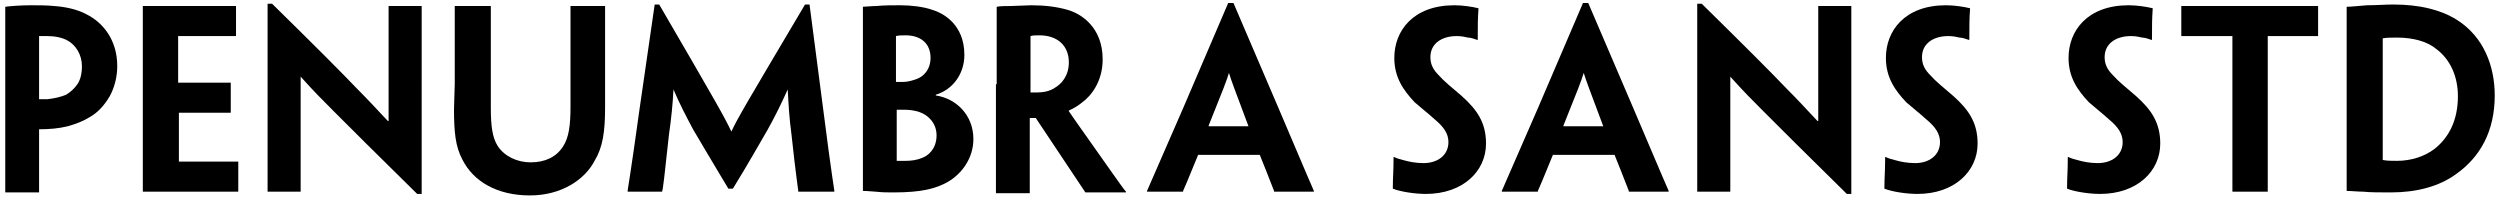 <?xml version="1.0" encoding="utf-8"?>
<!-- Generator: Adobe Illustrator 24.0.3, SVG Export Plug-In . SVG Version: 6.00 Build 0)  -->
<svg version="1.1" id="Layer_1" xmlns="http://www.w3.org/2000/svg" xmlns:xlink="http://www.w3.org/1999/xlink" x="0px" y="0px"
	 viewBox="0 0 332.6 26.3" style="enable-background:new 0 0 332.6 26.3;" xml:space="preserve">
<style type="text/css">
	.st0{enable-background:new    ;}
</style>
<g class="st0">
	<path d="M0.7,11.2V1V0.9c0.7-0.1,2.2-0.2,3.4-0.2c0.9,0,2.2,0,3.1,0.1c1.4,0.1,3,0.4,4.3,1.1c2.2,1.1,4.1,3.4,4.1,6.9
		c0,1.5-0.4,2.9-1,4C13.9,14,13,15,11.9,15.6c-0.8,0.5-1.8,0.9-2.9,1.2c-1.2,0.3-2.5,0.4-3.8,0.4v0.9v7.4v0.1H2.9H0.7v-0.1v-11V11.2
		z M10.9,8.8c0-1.5-0.8-2.8-1.9-3.4C8.3,5,7.3,4.8,6.3,4.8c-0.3,0-0.7,0-1.1,0v8.4h1.1c0.9-0.1,1.8-0.3,2.5-0.6
		c0.5-0.3,1.1-0.8,1.5-1.4S10.9,9.8,10.9,8.8L10.9,8.8z"/>
</g>
<g class="st0">
	<path d="M19,11.2V0.9V0.8h6.4h6v4h-0.1h-3.6h-4V11H28h2.6h0.1v1.9V15h-0.1H28h-4.2v6v0.5h5.5h2.3h0.1v4h-5.8H19v-0.1v-11V11.2z"/>
	<path d="M56.1,25.8h-0.6c-5.6-5.5-8.9-8.8-11.1-11c-1.6-1.6-2.6-2.6-4.4-4.6l0,0c0,1.2,0,2.2,0,4.7v10.5v0.1h-2.3h-2.1v-0.1v-11
		V0.5h0.6c5.8,5.7,9.2,9.1,11.3,11.3c1.4,1.4,2.6,2.7,4.1,4.3h0.1c0-1.5,0-2.5,0-5.3V0.9V0.8H54h2.1v0.1v10.4V25.8z"/>
	<path d="M60.5,11.2V0.9V0.8h2.4h2.4v0.1v10.4v3.1c0,2.3,0.2,3.9,0.9,5c0.9,1.4,2.6,2.2,4.4,2.2c1.9,0,3.4-0.7,4.3-2.1
		c0.8-1.2,1-2.9,1-5.3v-2.9V0.9V0.8h2.3h2.3v0.1v10.4v3c0,3.2-0.3,5.3-1.4,7.1c-1.3,2.5-4.4,4.6-8.6,4.6c-4.3,0-7.5-1.8-9-4.8
		c-0.9-1.7-1.1-3.6-1.1-6.7L60.5,11.2L60.5,11.2z"/>
</g>
<g class="st0">
	<path d="M87.1,0.6h0.6c7.8,13.4,8.7,15,9.6,16.9l0,0c0.9-1.9,1.8-3.4,9.8-16.9h0.6l1.8,13.8c1.2,9.4,1.5,10.8,1.5,11v0.1h-2.3h-2.5
		v-0.1c0-0.2-0.3-1.9-0.9-7.5c-0.3-2.2-0.4-4.1-0.5-6l0,0c-1,2.2-1.7,3.6-2.7,5.4c-1,1.7-2.5,4.4-4.6,7.8h-0.6
		c-2.1-3.5-3.7-6.2-4.7-7.9c-0.9-1.7-1.8-3.4-2.6-5.3l0,0c-0.1,2-0.3,3.9-0.6,6c-0.6,5.6-0.8,7.3-0.9,7.5v0.1h-2.4h-2.2v-0.1
		c0-0.2,0.3-1.6,1.6-11L87.1,0.6z"/>
</g>
<g class="st0">
	<path d="M129.5,18.5c0,2.5-1.5,4.6-3.4,5.7c-1.6,0.9-3.5,1.4-7.2,1.4c-0.9,0-1.5,0-2.4-0.1c-0.3,0-1-0.1-1.7-0.1v-0.1V14.4v-3.2V1
		V0.9c0.4,0,1.1-0.1,1.8-0.1c0.9-0.1,2.2-0.1,3.2-0.1c1.4,0,3.1,0.2,4.2,0.6c1.4,0.4,4.3,1.9,4.3,6c0,2.5-1.5,4.6-3.8,5.3v0.1
		C127.2,13.1,129.5,15.3,129.5,18.5L129.5,18.5z M123.8,7.7c0-2-1.4-3-3.3-3c-0.4,0-1,0-1.3,0.1v6.1c0.3,0,0.6,0,0.9,0
		c0.5,0,1-0.1,1.6-0.3C122.8,10.3,123.8,9.3,123.8,7.7L123.8,7.7z M124.6,18c0-1.6-1.1-2.7-2.3-3.1c-0.6-0.2-1.3-0.3-1.9-0.3
		c-0.2,0-0.8,0-1.1,0v6.7v0.1c0.3,0,0.8,0,1.2,0c0.7,0,1.5-0.1,2.2-0.4C123.5,20.7,124.6,19.8,124.6,18L124.6,18z"/>
</g>
<g class="st0">
	<path d="M132.6,11.2V1V0.9c0.5-0.1,1.2-0.1,1.9-0.1s2-0.1,2.7-0.1c1.8,0,3.4,0.2,4.8,0.6c1.8,0.5,4.7,2.3,4.7,6.6
		c0,3-1.6,4.9-2.7,5.7c-0.6,0.5-1.3,0.9-1.8,1.1v0.1c0.2,0.3,0.6,0.9,5.7,8.1c0.7,1,1.7,2.4,1.9,2.6v0.1h-2.6h-1.9h-0.9
		c-1.8-2.7-4-6-6.6-9.9H137V17v8.6v0.1h-2.2h-2.3v-0.1v-11v-3.4H132.6z M142.2,8.3c0-2.3-1.6-3.6-3.9-3.6c-0.5,0-0.9,0-1.2,0.1v7.5
		c0.2,0,0.5,0,0.9,0c0.9,0,1.7-0.2,2.3-0.6C141.2,11.2,142.2,10.1,142.2,8.3L142.2,8.3z"/>
</g>
<g class="st0">
	<path d="M159.4,20.6c-1.3,3.2-1.9,4.6-2,4.8v0.1h-2.3h-2.5v-0.1c0.1-0.2,0.7-1.6,4.8-11l6-14h0.7l6,14c4,9.4,4.6,10.8,4.7,11v0.1
		h-2.5h-2.8v-0.1c-0.1-0.2-0.6-1.6-1.9-4.8C167.6,20.6,159.4,20.6,159.4,20.6z M166.1,16.8L166.1,16.8c-1.8-4.8-2.3-6.1-2.6-7.1l0,0
		c-0.3,1-0.8,2.3-2.7,7v0.1H166.1z"/>
</g>
<g class="st0">
	<path d="M197.7,19.1c0,3.7-3.1,6.7-8,6.7c-1.5,0-3.4-0.3-4.4-0.7c0-1.6,0.1-2.2,0.1-4.2h0.1c0.4,0.2,0.8,0.3,1.2,0.4
		c0.7,0.2,1.6,0.4,2.7,0.4c1.8,0,3.3-1,3.3-2.8c0-1.1-0.6-2-1.8-3c-1-0.9-1.9-1.6-2.7-2.3c-1.5-1.6-2.7-3.3-2.7-5.9c0-3.6,2.5-7,8-7
		c1.1,0,2.4,0.2,3.2,0.4c-0.1,1.5-0.1,2.1-0.1,4.2h-0.1c-0.3-0.1-0.8-0.3-1.2-0.3c-0.4-0.1-0.9-0.2-1.5-0.2c-2,0-3.5,1-3.5,2.8
		c0,1,0.4,1.7,1.1,2.4c0.7,0.8,1.7,1.6,3.1,2.8C196.5,14.6,197.7,16.3,197.7,19.1L197.7,19.1z"/>
	<path d="M206.6,20.6c-1.3,3.2-1.9,4.6-2,4.8v0.1h-2.3h-2.5v-0.1c0.1-0.2,0.7-1.6,4.8-11l6-14h0.7l6,14c4,9.4,4.6,10.8,4.7,11v0.1
		h-2.5h-2.8v-0.1c-0.1-0.2-0.6-1.6-1.9-4.8C214.8,20.6,206.6,20.6,206.6,20.6z M213.3,16.8L213.3,16.8c-1.8-4.8-2.3-6.1-2.6-7.1l0,0
		c-0.3,1-0.8,2.3-2.7,7v0.1H213.3z"/>
</g>
<g class="st0">
	<path d="M246.3,25.8h-0.6c-5.6-5.5-8.9-8.8-11.1-11c-1.6-1.6-2.6-2.6-4.4-4.6l0,0c0,1.2,0,2.2,0,4.7v10.5v0.1h-2.3h-2.1v-0.1v-11
		V0.5h0.6c5.8,5.7,9.2,9.1,11.3,11.3c1.4,1.4,2.6,2.7,4.1,4.3h0.1c0-1.5,0-2.5,0-5.3V0.9V0.8h2.3h2.1v0.1v10.4L246.3,25.8
		L246.3,25.8z"/>
</g>
<g class="st0">
	<path d="M263.1,19.1c0,3.7-3.1,6.7-8,6.7c-1.5,0-3.4-0.3-4.4-0.7c0-1.6,0.1-2.2,0.1-4.2h0.1c0.4,0.2,0.8,0.3,1.2,0.4
		c0.7,0.2,1.6,0.4,2.7,0.4c1.8,0,3.3-1,3.3-2.8c0-1.1-0.6-2-1.8-3c-1-0.9-1.9-1.6-2.7-2.3c-1.5-1.6-2.7-3.3-2.7-5.9c0-3.6,2.5-7,8-7
		c1.1,0,2.4,0.2,3.2,0.4C262,2.6,262,3.2,262,5.3h-0.1c-0.3-0.1-0.8-0.3-1.2-0.3c-0.4-0.1-0.9-0.2-1.5-0.2c-2,0-3.5,1-3.5,2.8
		c0,1,0.4,1.7,1.1,2.4c0.7,0.8,1.7,1.6,3.1,2.8C261.9,14.6,263.1,16.3,263.1,19.1L263.1,19.1z"/>
</g>
<g class="st0">
	<path d="M287.4,19.1c0,3.7-3.1,6.7-8,6.7c-1.5,0-3.4-0.3-4.4-0.7c0-1.6,0.1-2.2,0.1-4.2h0.1c0.4,0.2,0.8,0.3,1.2,0.4
		c0.7,0.2,1.6,0.4,2.7,0.4c1.8,0,3.3-1,3.3-2.8c0-1.1-0.6-2-1.8-3c-1-0.9-1.9-1.6-2.7-2.3c-1.5-1.6-2.7-3.3-2.7-5.9c0-3.6,2.5-7,8-7
		c1.1,0,2.4,0.2,3.2,0.4c-0.1,1.5-0.1,2.1-0.1,4.2h-0.1C285.9,5.2,285.4,5,285,5c-0.4-0.1-0.9-0.2-1.5-0.2c-2,0-3.5,1-3.5,2.8
		c0,1,0.4,1.7,1.1,2.4c0.7,0.8,1.7,1.6,3.1,2.8C286.2,14.6,287.4,16.3,287.4,19.1L287.4,19.1z"/>
	<path d="M297,4.8h-4.6h-2h-0.2v-4h7.5h3h7.7v4h-0.1h-1.9h-4.7v9.6v11v0.1h-2.3H297v-0.1v-11V4.8z"/>
</g>
<g class="st0">
	<path d="M331.9,12.7c0,4.7-1.9,8.2-5.2,10.5c-2.2,1.6-5.2,2.4-8.6,2.4c-1.4,0-2.8,0-3.7-0.1c-0.7,0-1.6-0.1-2.2-0.1v-0.1V14.4v-3.2
		V1.1V0.9c0.6,0,1.4-0.1,2.7-0.2c1.3,0,2.4-0.1,3.5-0.1c3.5,0,6.3,0.7,8.4,2C330.5,4.9,331.9,8.9,331.9,12.7L331.9,12.7z M327,12.8
		c0-2.6-1-4.9-2.9-6.3c-1.2-1-3.1-1.5-5.2-1.5c-0.7,0-1.4,0-1.9,0.1v16.1c0,0.1,0,0.1,0.1,0.1c0.5,0.1,1.2,0.1,1.8,0.1
		c1.9,0,3.7-0.6,5-1.6C325.8,18.3,327,16,327,12.8L327,12.8z"/>
</g>
</svg>
